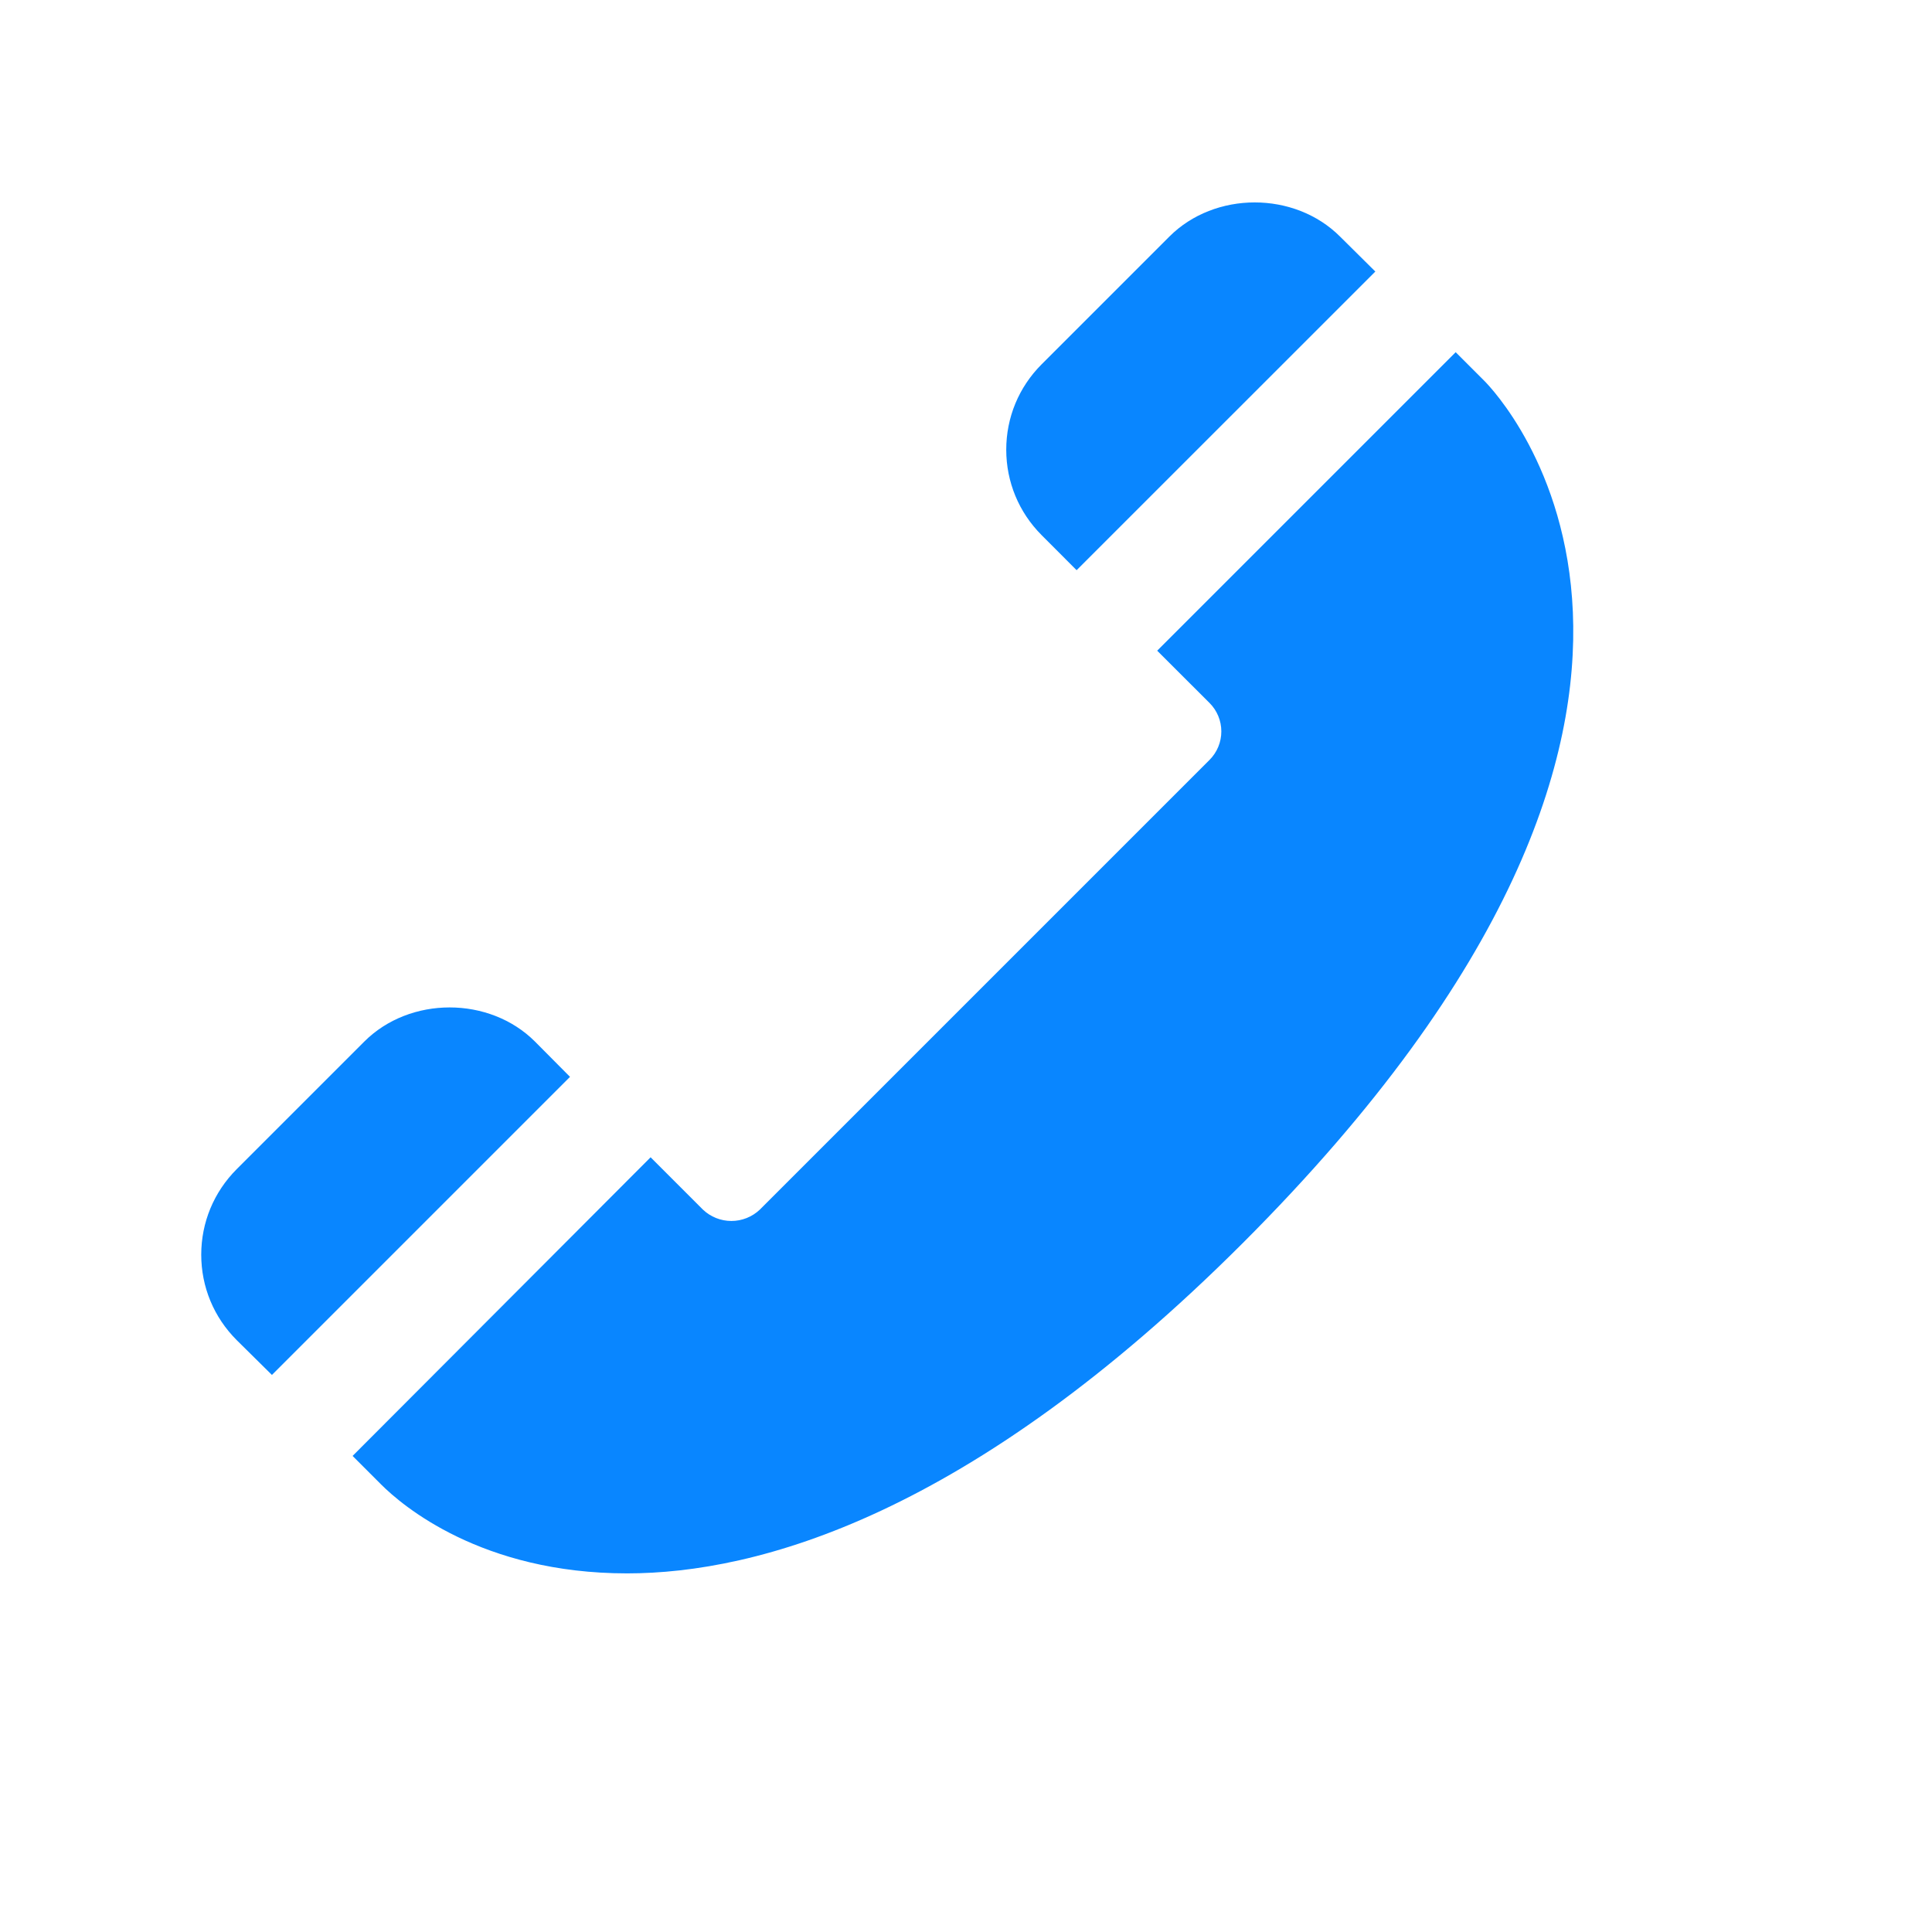 <?xml version="1.0" encoding="UTF-8"?> <svg xmlns="http://www.w3.org/2000/svg" width="100" height="100" viewBox="0 0 100 100" fill="none"><path d="M55.725 29.513L71.187 14.055L69.362 12.246C67.004 9.888 62.883 9.888 60.525 12.246L53.916 18.855C52.733 20.038 52.083 21.609 52.083 23.276C52.083 24.942 52.733 26.513 53.908 27.692L55.725 29.513ZM27.692 53.913C25.333 51.555 21.212 51.555 18.854 53.913L12.246 60.521C11.066 61.705 10.416 63.276 10.416 64.942C10.416 66.609 11.066 68.18 12.254 69.367L14.075 71.167L29.504 55.738L27.692 53.913ZM76.821 19.705L75.346 18.23L59.896 33.68L62.604 36.384C62.798 36.577 62.952 36.807 63.057 37.06C63.162 37.313 63.216 37.585 63.216 37.859C63.216 38.133 63.162 38.404 63.057 38.657C62.952 38.91 62.798 39.14 62.604 39.334L39.329 62.609C38.932 62.987 38.404 63.197 37.856 63.197C37.308 63.197 36.781 62.987 36.383 62.609L33.675 59.901L18.25 75.359L19.725 76.834C20.808 77.917 24.916 81.438 32.458 81.438C39.191 81.438 50.191 78.471 64.333 64.334C92.554 36.105 77.492 20.375 76.821 19.705Z" fill="#0986FF"></path></svg> 
